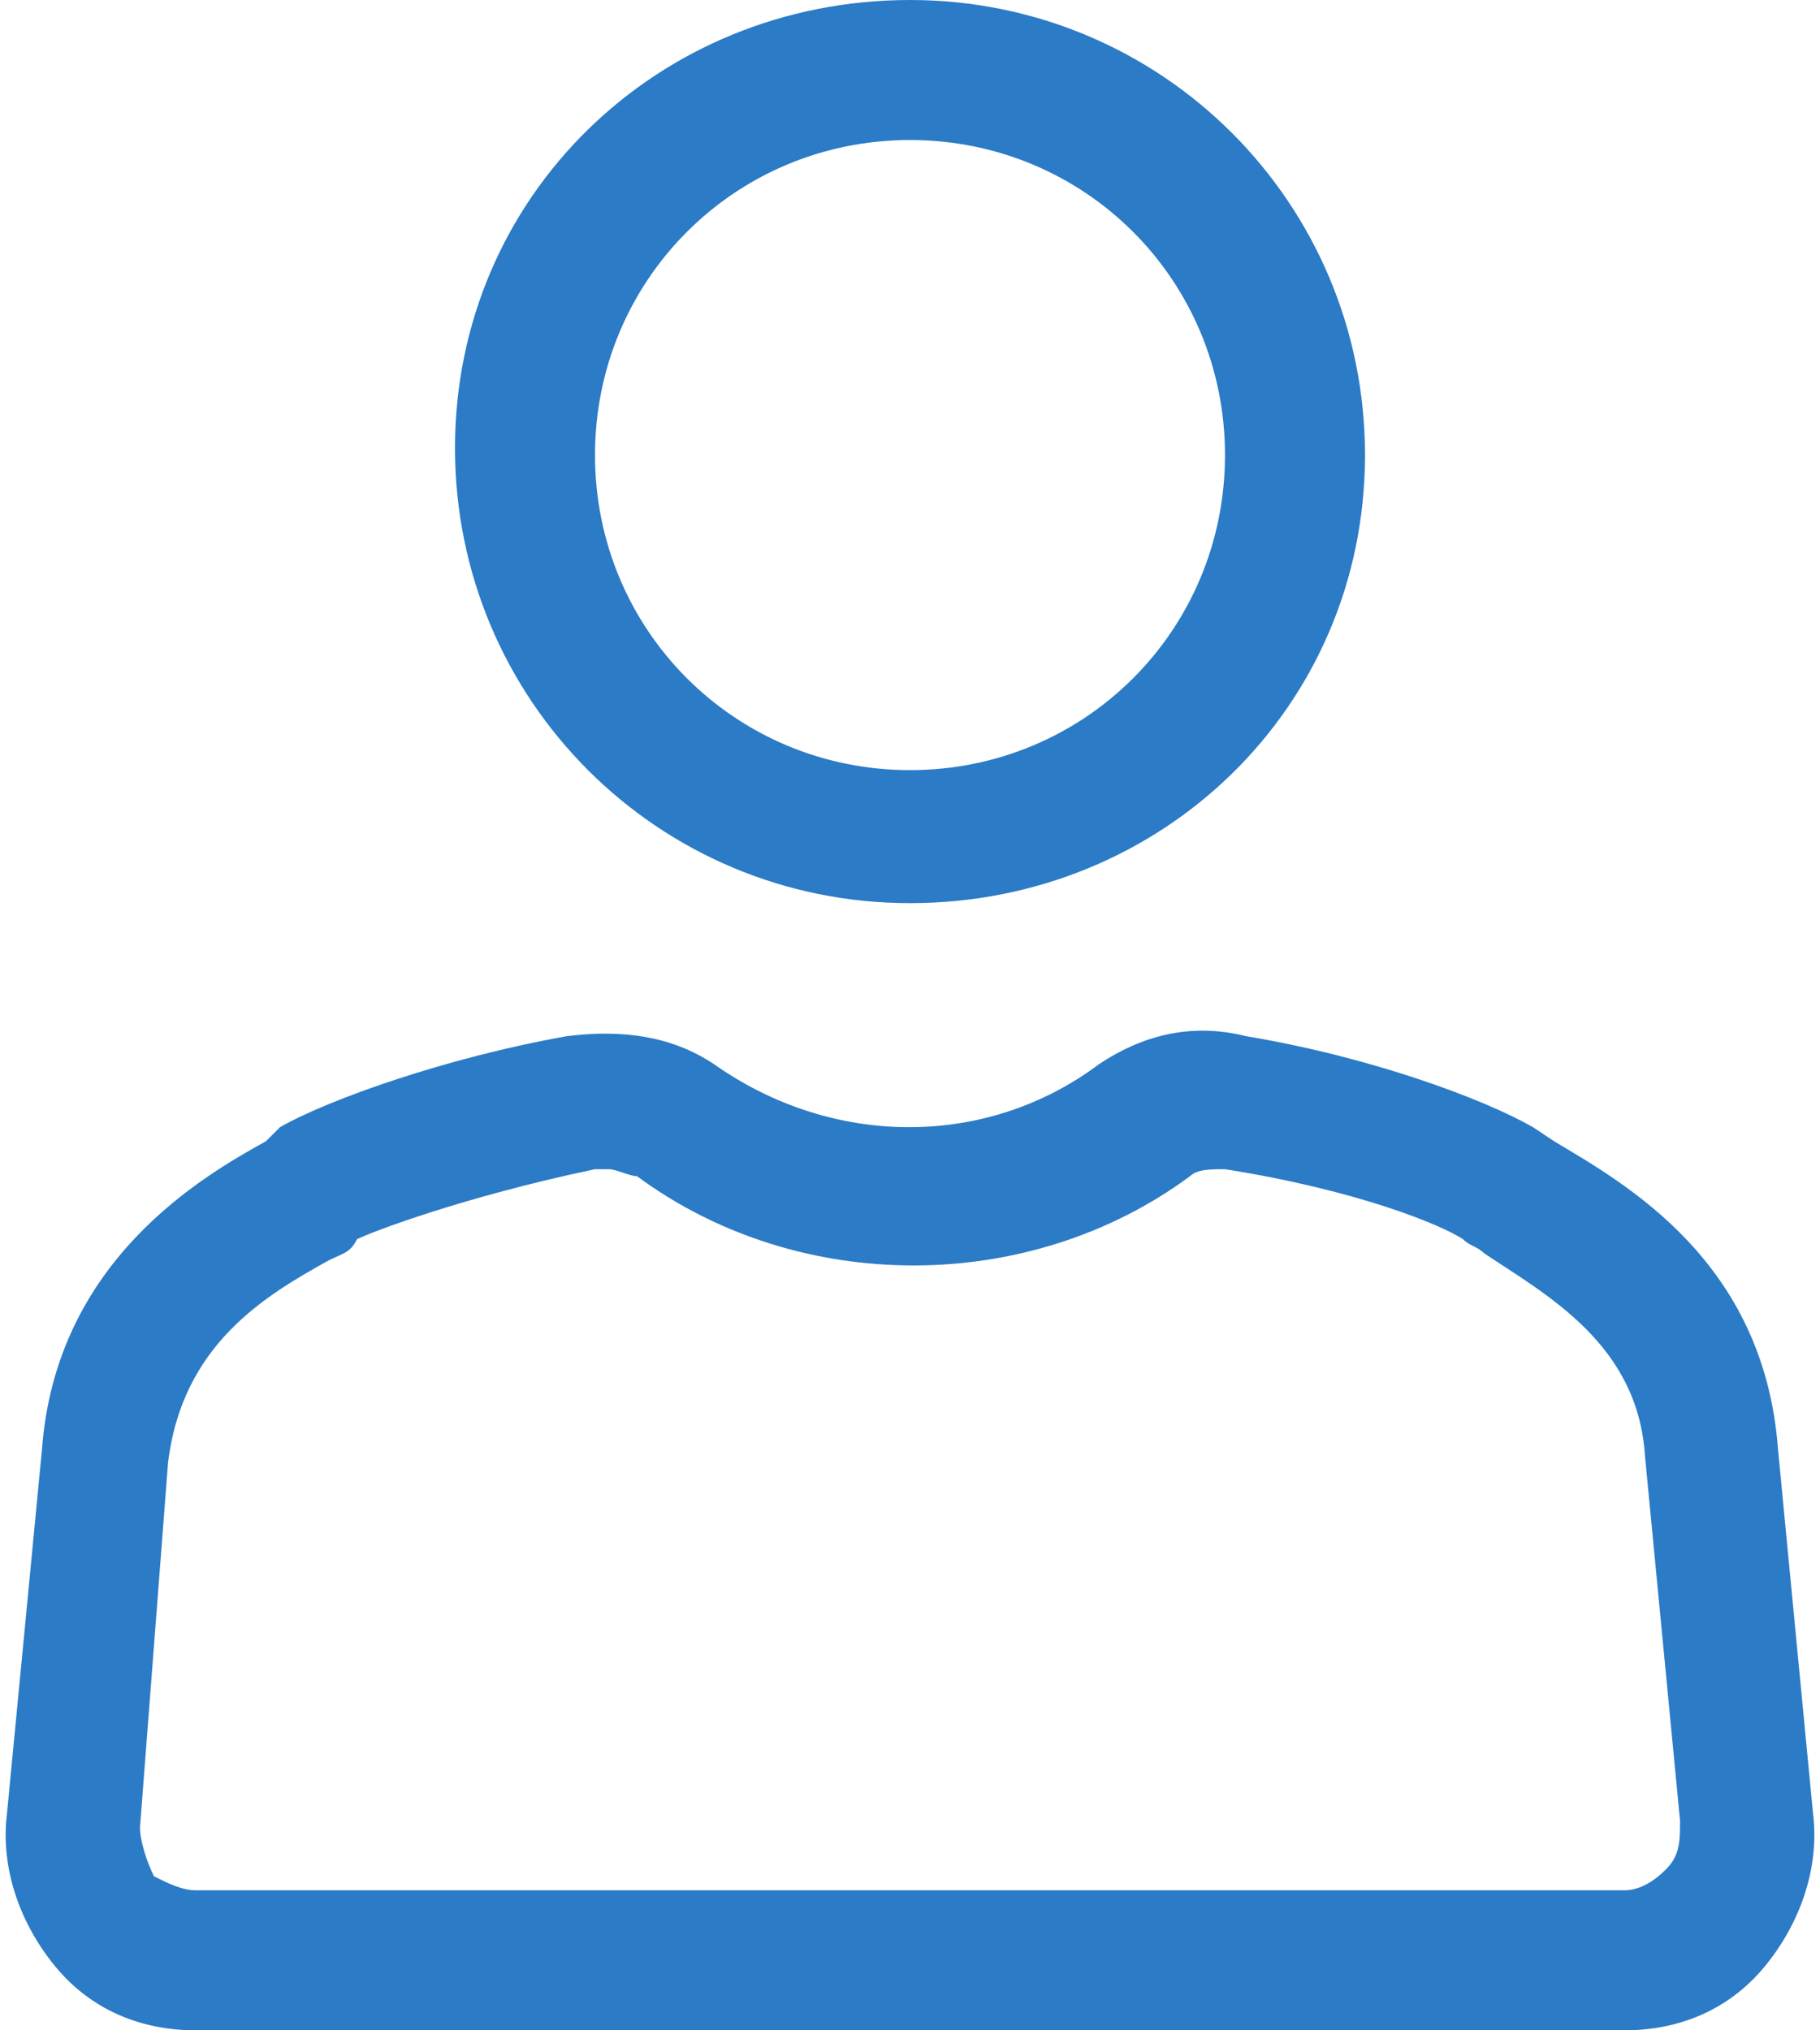 <svg width="26" height="29" viewBox="0 0 26 29" fill="none" xmlns="http://www.w3.org/2000/svg">
<g clip-path="url(#clip0_0_51)">
<path d="M13 12.9C9.4 12.9 6.5 10 6.5 6.4C6.5 2.8 9.4 0 13 0C16.6 0 19.5 2.9 19.5 6.5C19.5 10.1 16.6 12.9 13 12.9ZM13 2C10.5 2 8.5 4 8.5 6.5C8.5 9 10.5 11 13 11C15.5 11 17.5 9 17.5 6.5C17.5 4 15.5 2 13 2Z" fill="#2B7BC6"/>
<path d="M23.2 29H2.8C2 29 1.3 28.7 0.8 28.1C0.3 27.5 -2.92808e-05 26.7 0.1 25.9L0.6 20.7C0.8 18 2.9 16.8 3.8 16.3L4 16.1C4.7 15.7 6.4 15.1 8.1 14.8C8.9 14.7 9.6 14.8 10.2 15.2C11.9 16.4 14.1 16.4 15.7 15.2C16.3 14.8 17 14.6 17.8 14.8C19.6 15.1 21.2 15.7 21.9 16.1L22.2 16.3C23.2 16.9 25.2 18 25.4 20.7L25.9 25.9C26 26.7 25.7 27.5 25.2 28.1C24.7 28.7 24 29 23.2 29ZM8.7 16.7C8.6 16.7 8.6 16.7 8.5 16.7C6.6 17.1 5.3 17.6 5.1 17.7C5 17.9 4.9 17.9 4.7 18C3.8 18.5 2.6 19.2 2.4 20.9L2 26.1C2 26.3 2.1 26.6 2.2 26.8C2.4 26.9 2.6 27 2.8 27H23.2C23.4 27 23.6 26.9 23.8 26.7C24 26.5 24 26.3 24 26L23.5 20.8C23.4 19.2 22.1 18.5 21.2 17.9C21.1 17.8 21 17.8 20.9 17.7C20.6 17.5 19.4 17 17.5 16.7C17.3 16.7 17.1 16.7 17 16.8C14.7 18.5 11.4 18.5 9.1 16.8C9 16.8 8.8 16.7 8.7 16.7Z" fill="#2B7BC6"/>
</g>
<defs>
<clipPath id="clip0_0_51">
<rect width="26" height="29" fill="white"/>
</clipPath>
</defs>
</svg>
